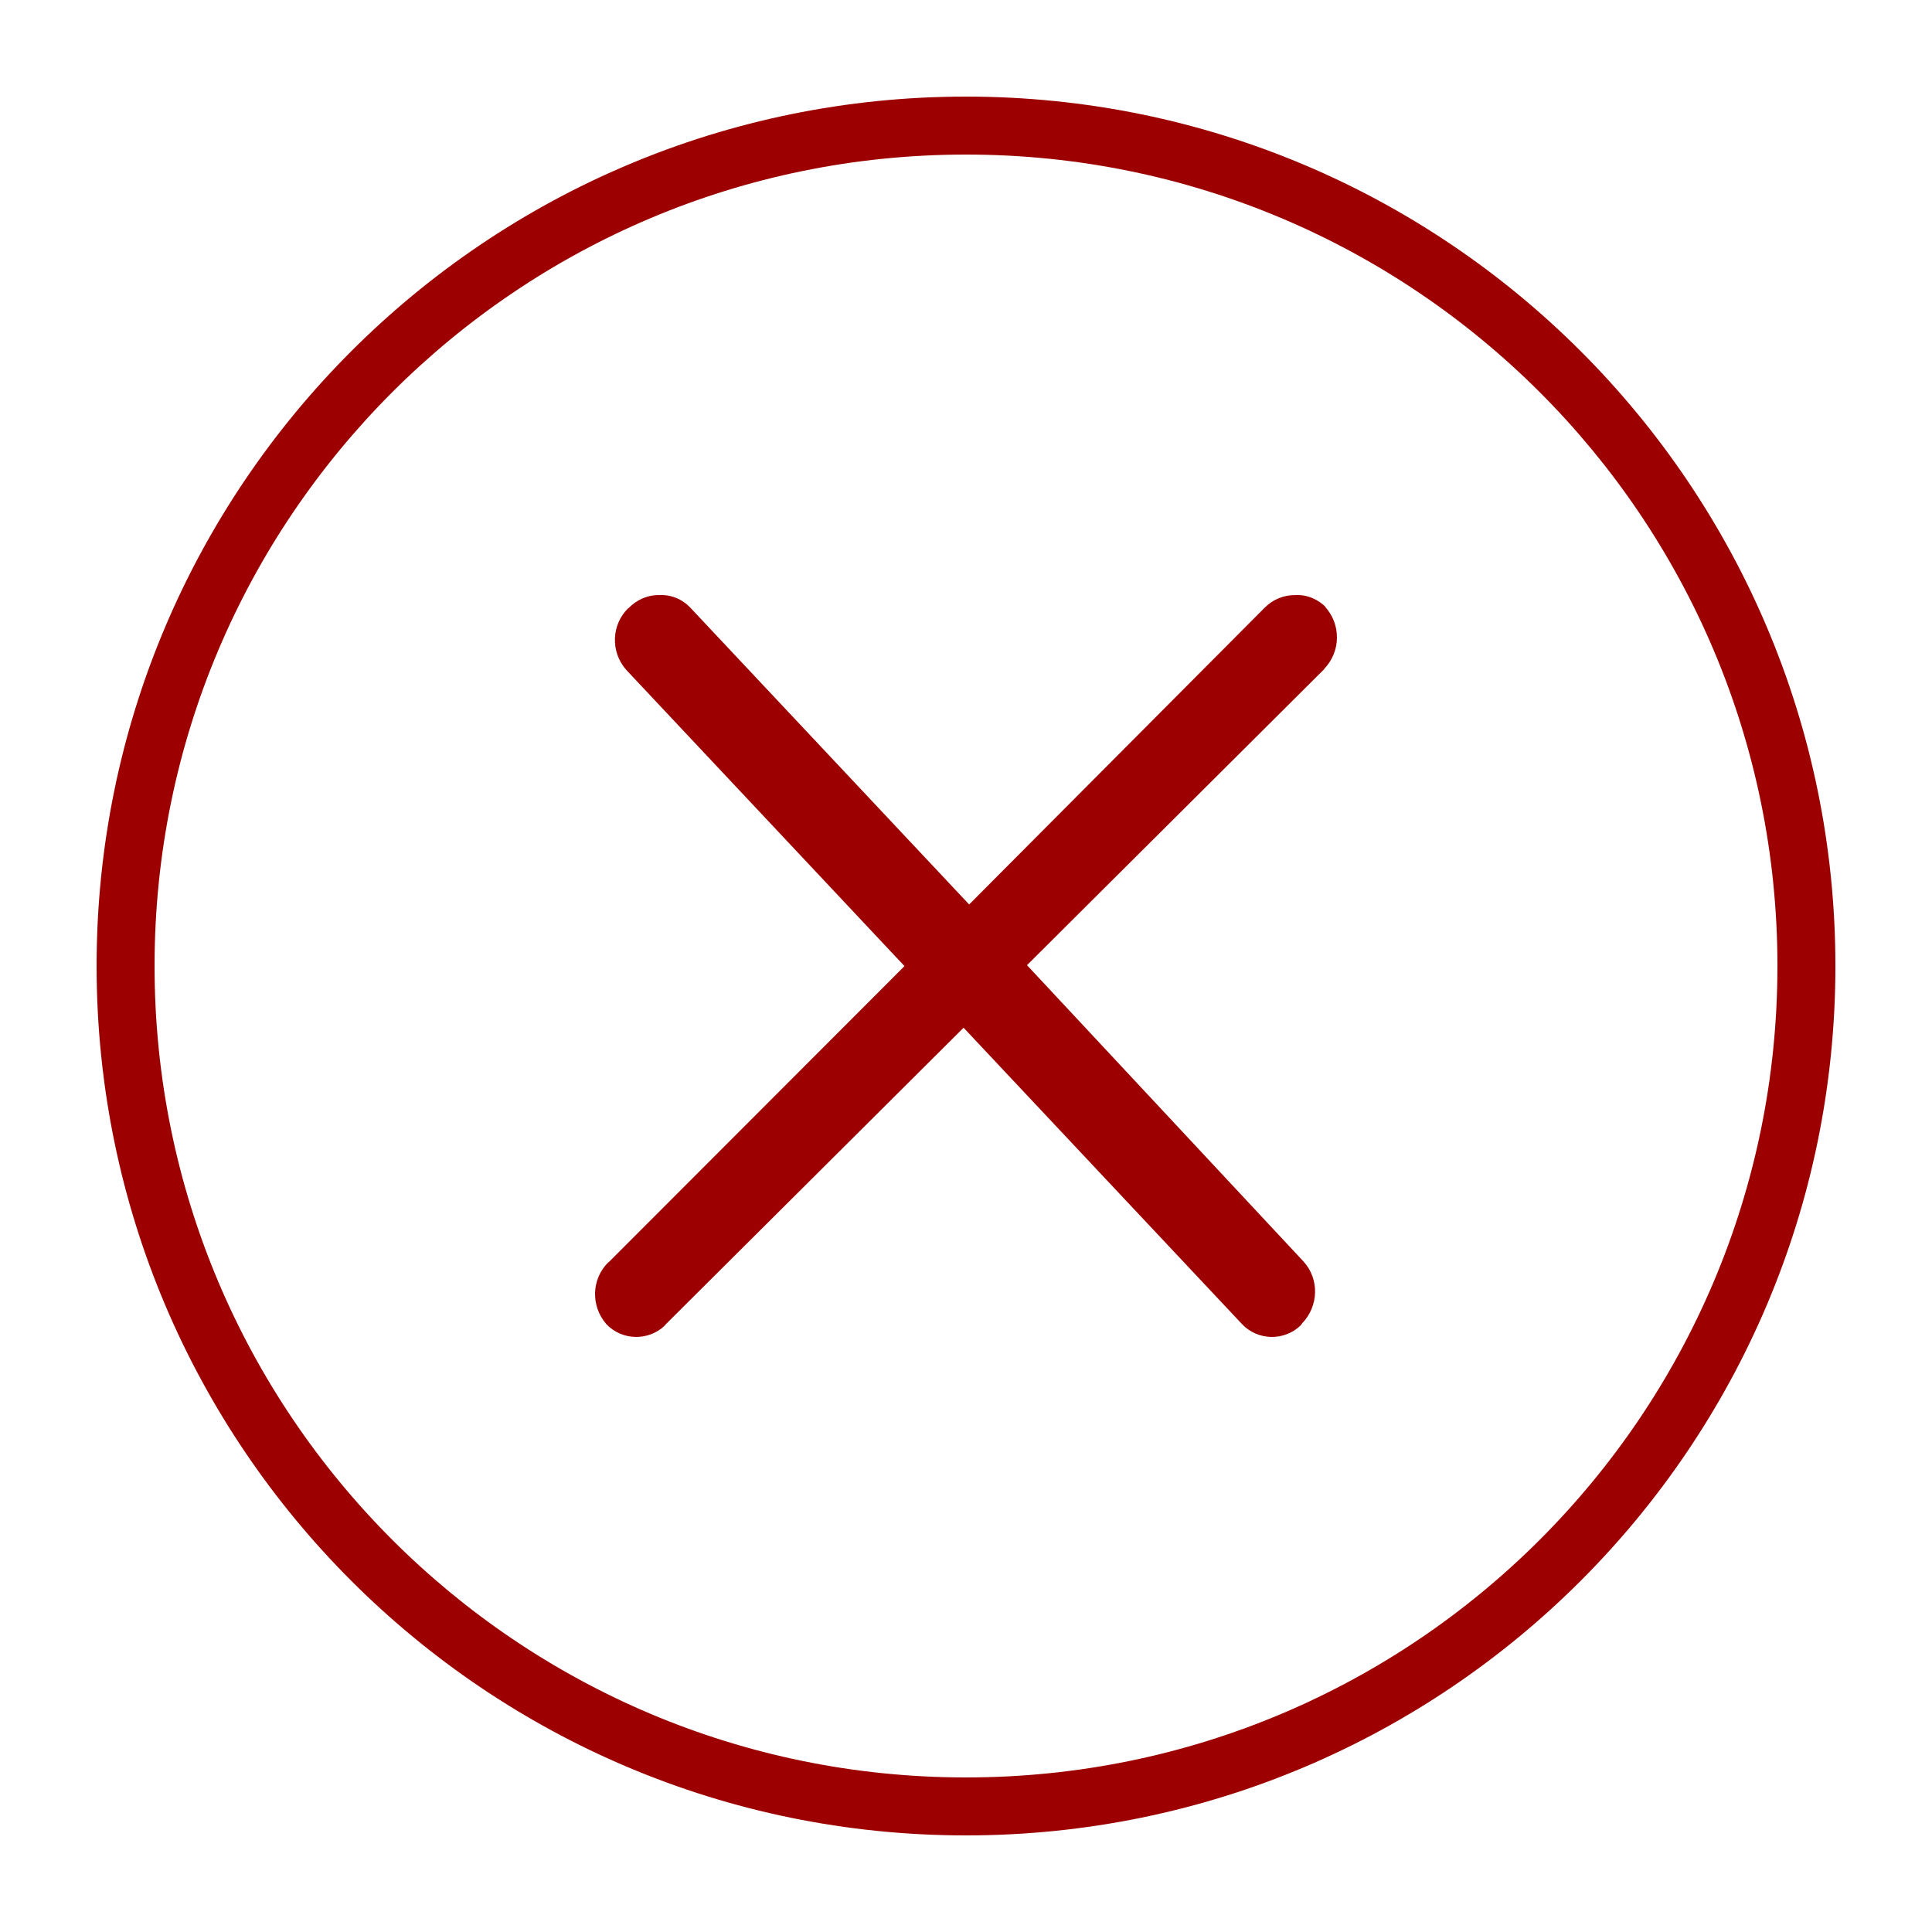 <svg width="100" height="100" viewBox="0 0 100 100" fill="none" xmlns="http://www.w3.org/2000/svg">
<path fill-rule="evenodd" clip-rule="evenodd" d="M92 50C92 73.196 73.196 92 50 92C26.804 92 8 73.196 8 50C8 26.804 26.804 8 50 8C73.196 8 92 26.804 92 50ZM95 50C95 74.853 74.853 95 50 95C25.147 95 5 74.853 5 50C5 25.147 25.147 5 50 5C74.853 5 95 25.147 95 50ZM68.672 31.476L68.688 31.492L68.56 31.38C69.424 32.294 69.408 33.72 68.543 34.618V34.634L53.157 49.957L67.471 65.296C68.303 66.21 68.255 67.62 67.391 68.502V68.518C67.359 68.55 67.327 68.582 67.311 68.614C66.446 69.431 65.085 69.383 64.285 68.534L49.875 53.195L34.488 68.518C34.456 68.55 34.424 68.582 34.408 68.614C33.543 69.431 32.182 69.383 31.382 68.534C30.565 67.588 30.613 66.194 31.494 65.328H31.51L46.816 50.005L32.423 34.682C31.59 33.752 31.638 32.342 32.519 31.476H32.535C32.951 31.043 33.527 30.787 34.136 30.803C34.728 30.771 35.321 31.011 35.737 31.46L35.753 31.476L50.163 46.815L65.469 31.444C65.886 31.027 66.462 30.787 67.07 30.803C67.663 30.771 68.255 31.027 68.672 31.476Z" fill="#9D0000"/>
</svg>
